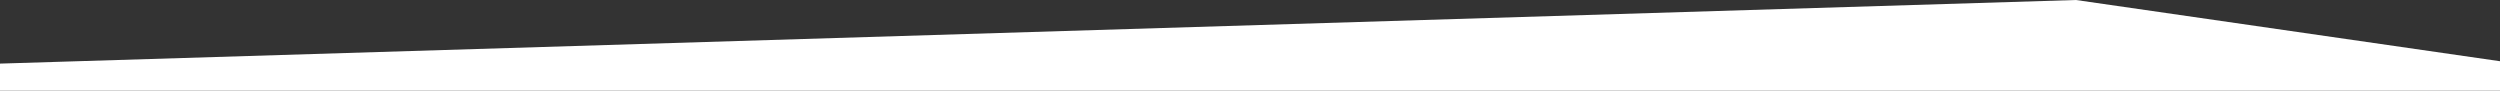 <svg xmlns="http://www.w3.org/2000/svg" width="1920.223" height="69.706" viewBox="0 0 1920.223 69.706">
    <rect x="0" y="0" width="1920.223" height="69.706" fill="#333333" stroke="none"/>
    <path id="Tracé_71" data-name="Tracé 71" d="M-6636,3968.5v-22.68l-325.681-47.026-1594.542,48.853V3968.5Z" transform="translate(8556.223 -3898.794)" fill="#ffffff"/>
</svg>
